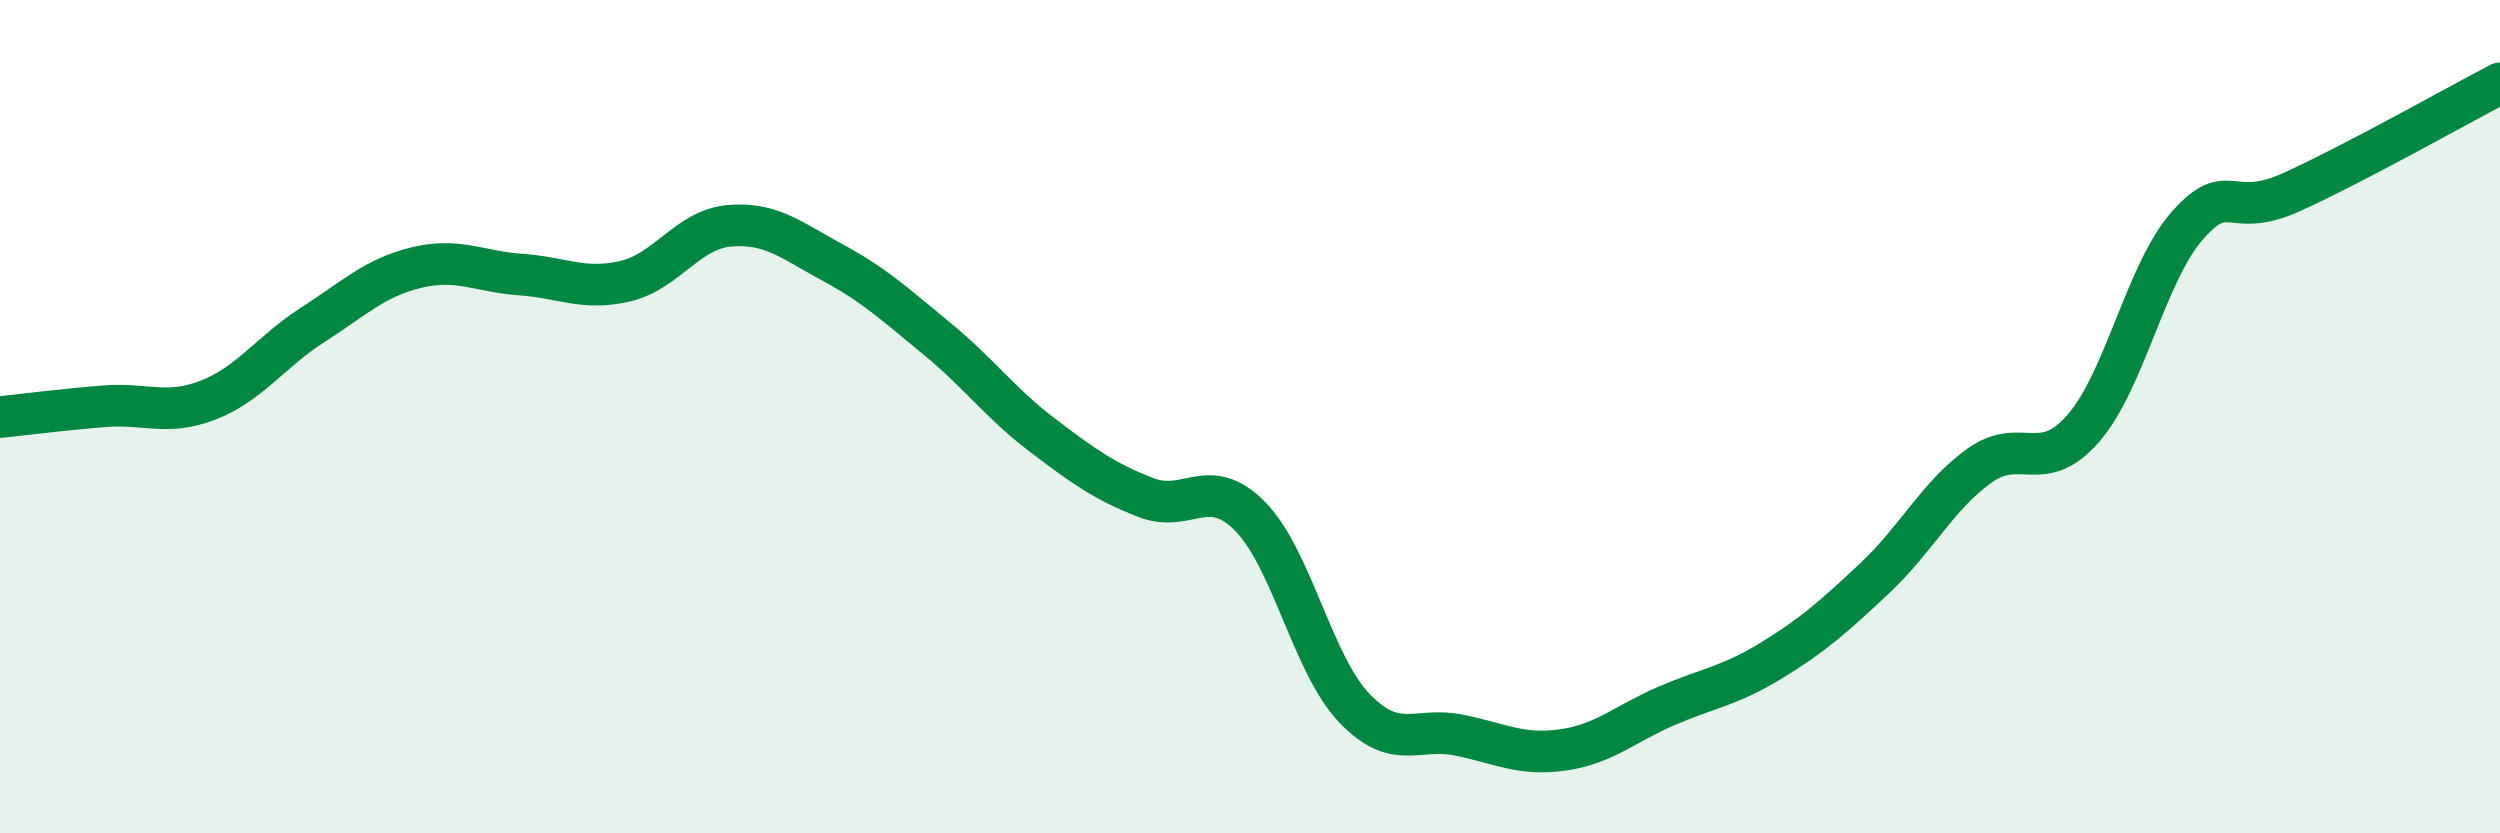 
    <svg width="60" height="20" viewBox="0 0 60 20" xmlns="http://www.w3.org/2000/svg">
      <path
        d="M 0,10.01 C 0.5,9.96 1.5,9.83 2.5,9.75 C 3.5,9.67 4,9.99 5,9.6 C 6,9.21 6.5,8.44 7.5,7.8 C 8.5,7.16 9,6.66 10,6.42 C 11,6.18 11.5,6.52 12.5,6.59 C 13.5,6.66 14,6.98 15,6.75 C 16,6.52 16.5,5.51 17.5,5.42 C 18.5,5.33 19,5.77 20,6.31 C 21,6.85 21.5,7.32 22.5,8.14 C 23.5,8.96 24,9.67 25,10.43 C 26,11.19 26.5,11.55 27.5,11.94 C 28.5,12.33 29,11.38 30,12.39 C 31,13.4 31.5,15.94 32.5,16.99 C 33.5,18.04 34,17.44 35,17.64 C 36,17.84 36.5,18.14 37.5,18 C 38.5,17.86 39,17.37 40,16.94 C 41,16.51 41.5,16.47 42.5,15.86 C 43.5,15.25 44,14.81 45,13.87 C 46,12.93 46.5,11.9 47.5,11.18 C 48.5,10.46 49,11.43 50,10.28 C 51,9.13 51.5,6.54 52.5,5.41 C 53.5,4.28 53.5,5.29 55,4.61 C 56.5,3.93 59,2.52 60,2L60 20L0 20Z"
        fill="#008740"
        opacity="0.1"
        stroke-linecap="round"
        stroke-linejoin="round"
      />
      <path
        d="M 0,10.01 C 0.5,9.96 1.5,9.83 2.5,9.75 C 3.5,9.67 4,9.99 5,9.6 C 6,9.21 6.5,8.44 7.5,7.8 C 8.5,7.16 9,6.66 10,6.42 C 11,6.18 11.5,6.52 12.5,6.59 C 13.5,6.66 14,6.98 15,6.75 C 16,6.52 16.5,5.51 17.5,5.42 C 18.5,5.33 19,5.77 20,6.31 C 21,6.85 21.5,7.32 22.5,8.14 C 23.5,8.96 24,9.67 25,10.43 C 26,11.19 26.5,11.55 27.5,11.94 C 28.5,12.33 29,11.38 30,12.39 C 31,13.4 31.5,15.94 32.5,16.99 C 33.5,18.04 34,17.44 35,17.64 C 36,17.84 36.5,18.14 37.5,18 C 38.5,17.86 39,17.37 40,16.94 C 41,16.51 41.5,16.47 42.5,15.86 C 43.5,15.25 44,14.81 45,13.87 C 46,12.93 46.5,11.9 47.5,11.18 C 48.5,10.46 49,11.43 50,10.28 C 51,9.13 51.5,6.54 52.5,5.41 C 53.5,4.28 53.5,5.29 55,4.61 C 56.5,3.93 59,2.52 60,2"
        stroke="#008740"
        stroke-width="1"
        fill="none"
        stroke-linecap="round"
        stroke-linejoin="round"
      />
    </svg>
  